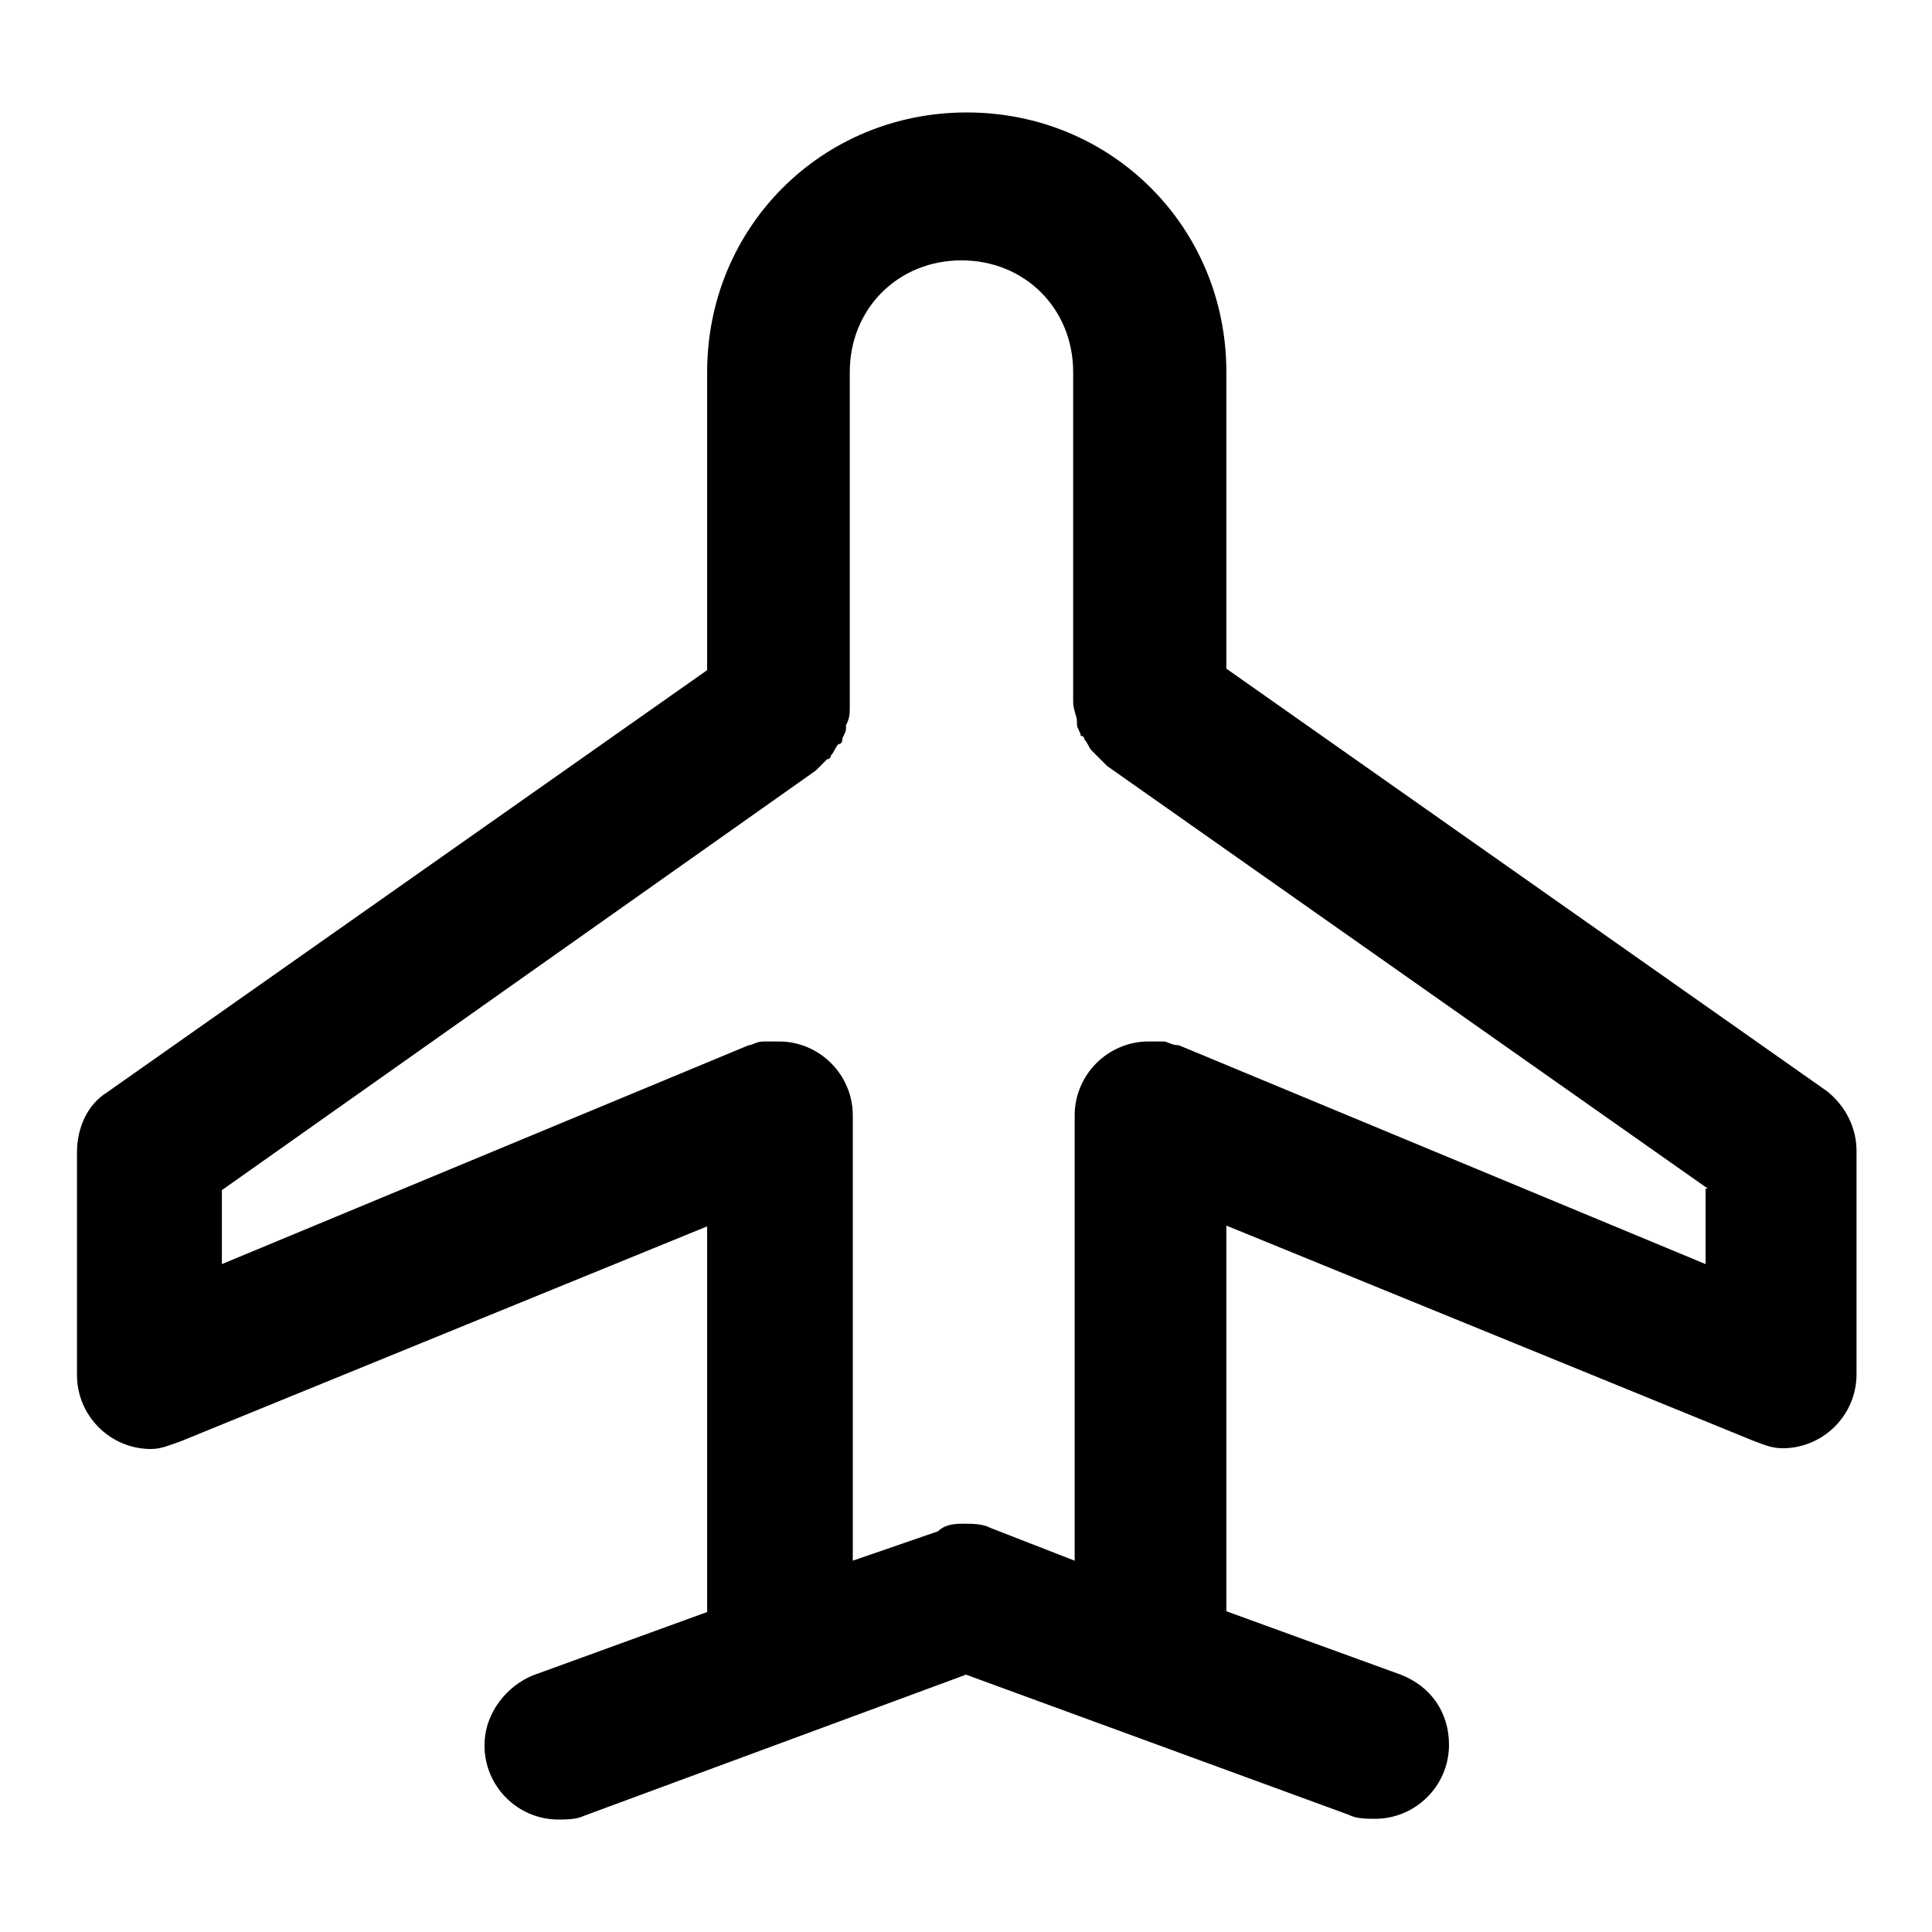 <?xml version="1.0" encoding="utf-8"?>
<!-- Svg Vector Icons : http://www.onlinewebfonts.com/icon -->
<!DOCTYPE svg PUBLIC "-//W3C//DTD SVG 1.1//EN" "http://www.w3.org/Graphics/SVG/1.1/DTD/svg11.dtd">
<svg version="1.1" xmlns="http://www.w3.org/2000/svg" xmlns:xlink="http://www.w3.org/1999/xlink" x="0px" y="0px" viewBox="0 0 256 256" enable-background="new 0 0 256 256" xml:space="preserve">
<g> <path fill="#000000" d="M246,182.1c0,5.4-4.4,9.8-9.8,9.8c-1.5,0-2.5-0.5-3.9-1l0,0l0,0l0,0l-69.8-28.5v51.1l23.1,8.4l0,0 c3.9,1.5,6.4,4.9,6.4,9.3c0,5.4-4.4,9.8-9.8,9.8c-1,0-2.5,0-3.4-0.5l0,0L128,221.9l-50.6,18.7l0,0c-1,0.5-2.5,0.5-3.4,0.5 c-5.4,0-9.8-4.4-9.8-9.8c0-4.4,3-7.9,6.4-9.3l0,0l23.1-8.4v-51.1l-69.8,28.5l0,0l0,0l0,0c-1.5,0.5-2.5,1-3.9,1 c-5.4,0-9.8-4.4-9.8-9.8l0,0v-29.5l0,0c0-3.4,1.5-6.4,3.9-7.9l0,0l79.6-56V49.3c0-19.2,15.2-34.4,34.4-34.4s34.4,15.2,34.4,34.4 v39.3l79.6,56l0,0c2.5,2,3.9,4.9,3.9,7.9l0,0V182.1L246,182.1z M226.3,157.5l-79.6-56l0,0c-0.5-0.5-1-1-1.5-1.5c0,0,0,0-0.5-0.5 c-0.5-0.5-0.5-1-1-1.5c0,0,0-0.5-0.5-0.5c0-0.5-0.5-1-0.5-1.5v-0.5c0-0.5-0.5-1.5-0.5-2.5V49.3c0-8.4-6.4-14.8-14.8-14.8 c-8.4,0-14.8,6.4-14.8,14.8v44.3c0,1,0,1.5-0.5,2.5v0.5c0,0.5-0.5,1-0.5,1.5c0,0,0,0.5-0.5,0.5c-0.5,0.5-0.5,1-1,1.5 c0,0,0,0.5-0.5,0.5c-0.5,0.5-1,1-1.5,1.5l0,0l-78.7,55.6v9.8l69.8-29l0,0l0,0l0,0l0,0l0,0l0,0c0.5,0,1-0.5,2-0.5c0.5,0,1.5,0,2,0 c5.4,0,9.8,4.4,9.8,9.8v59l11.3-3.9l0,0c1-1,2.5-1,3.4-1c1,0,2.5,0,3.4,0.5l0,0l11.3,4.4v-59c0-5.4,4.4-9.8,9.8-9.8 c0.5,0,1.5,0,2,0c0.5,0,1,0.5,2,0.5l0,0l0,0l0,0l0,0l0,0l0,0l69.8,29V157.5z"/></g>
</svg>